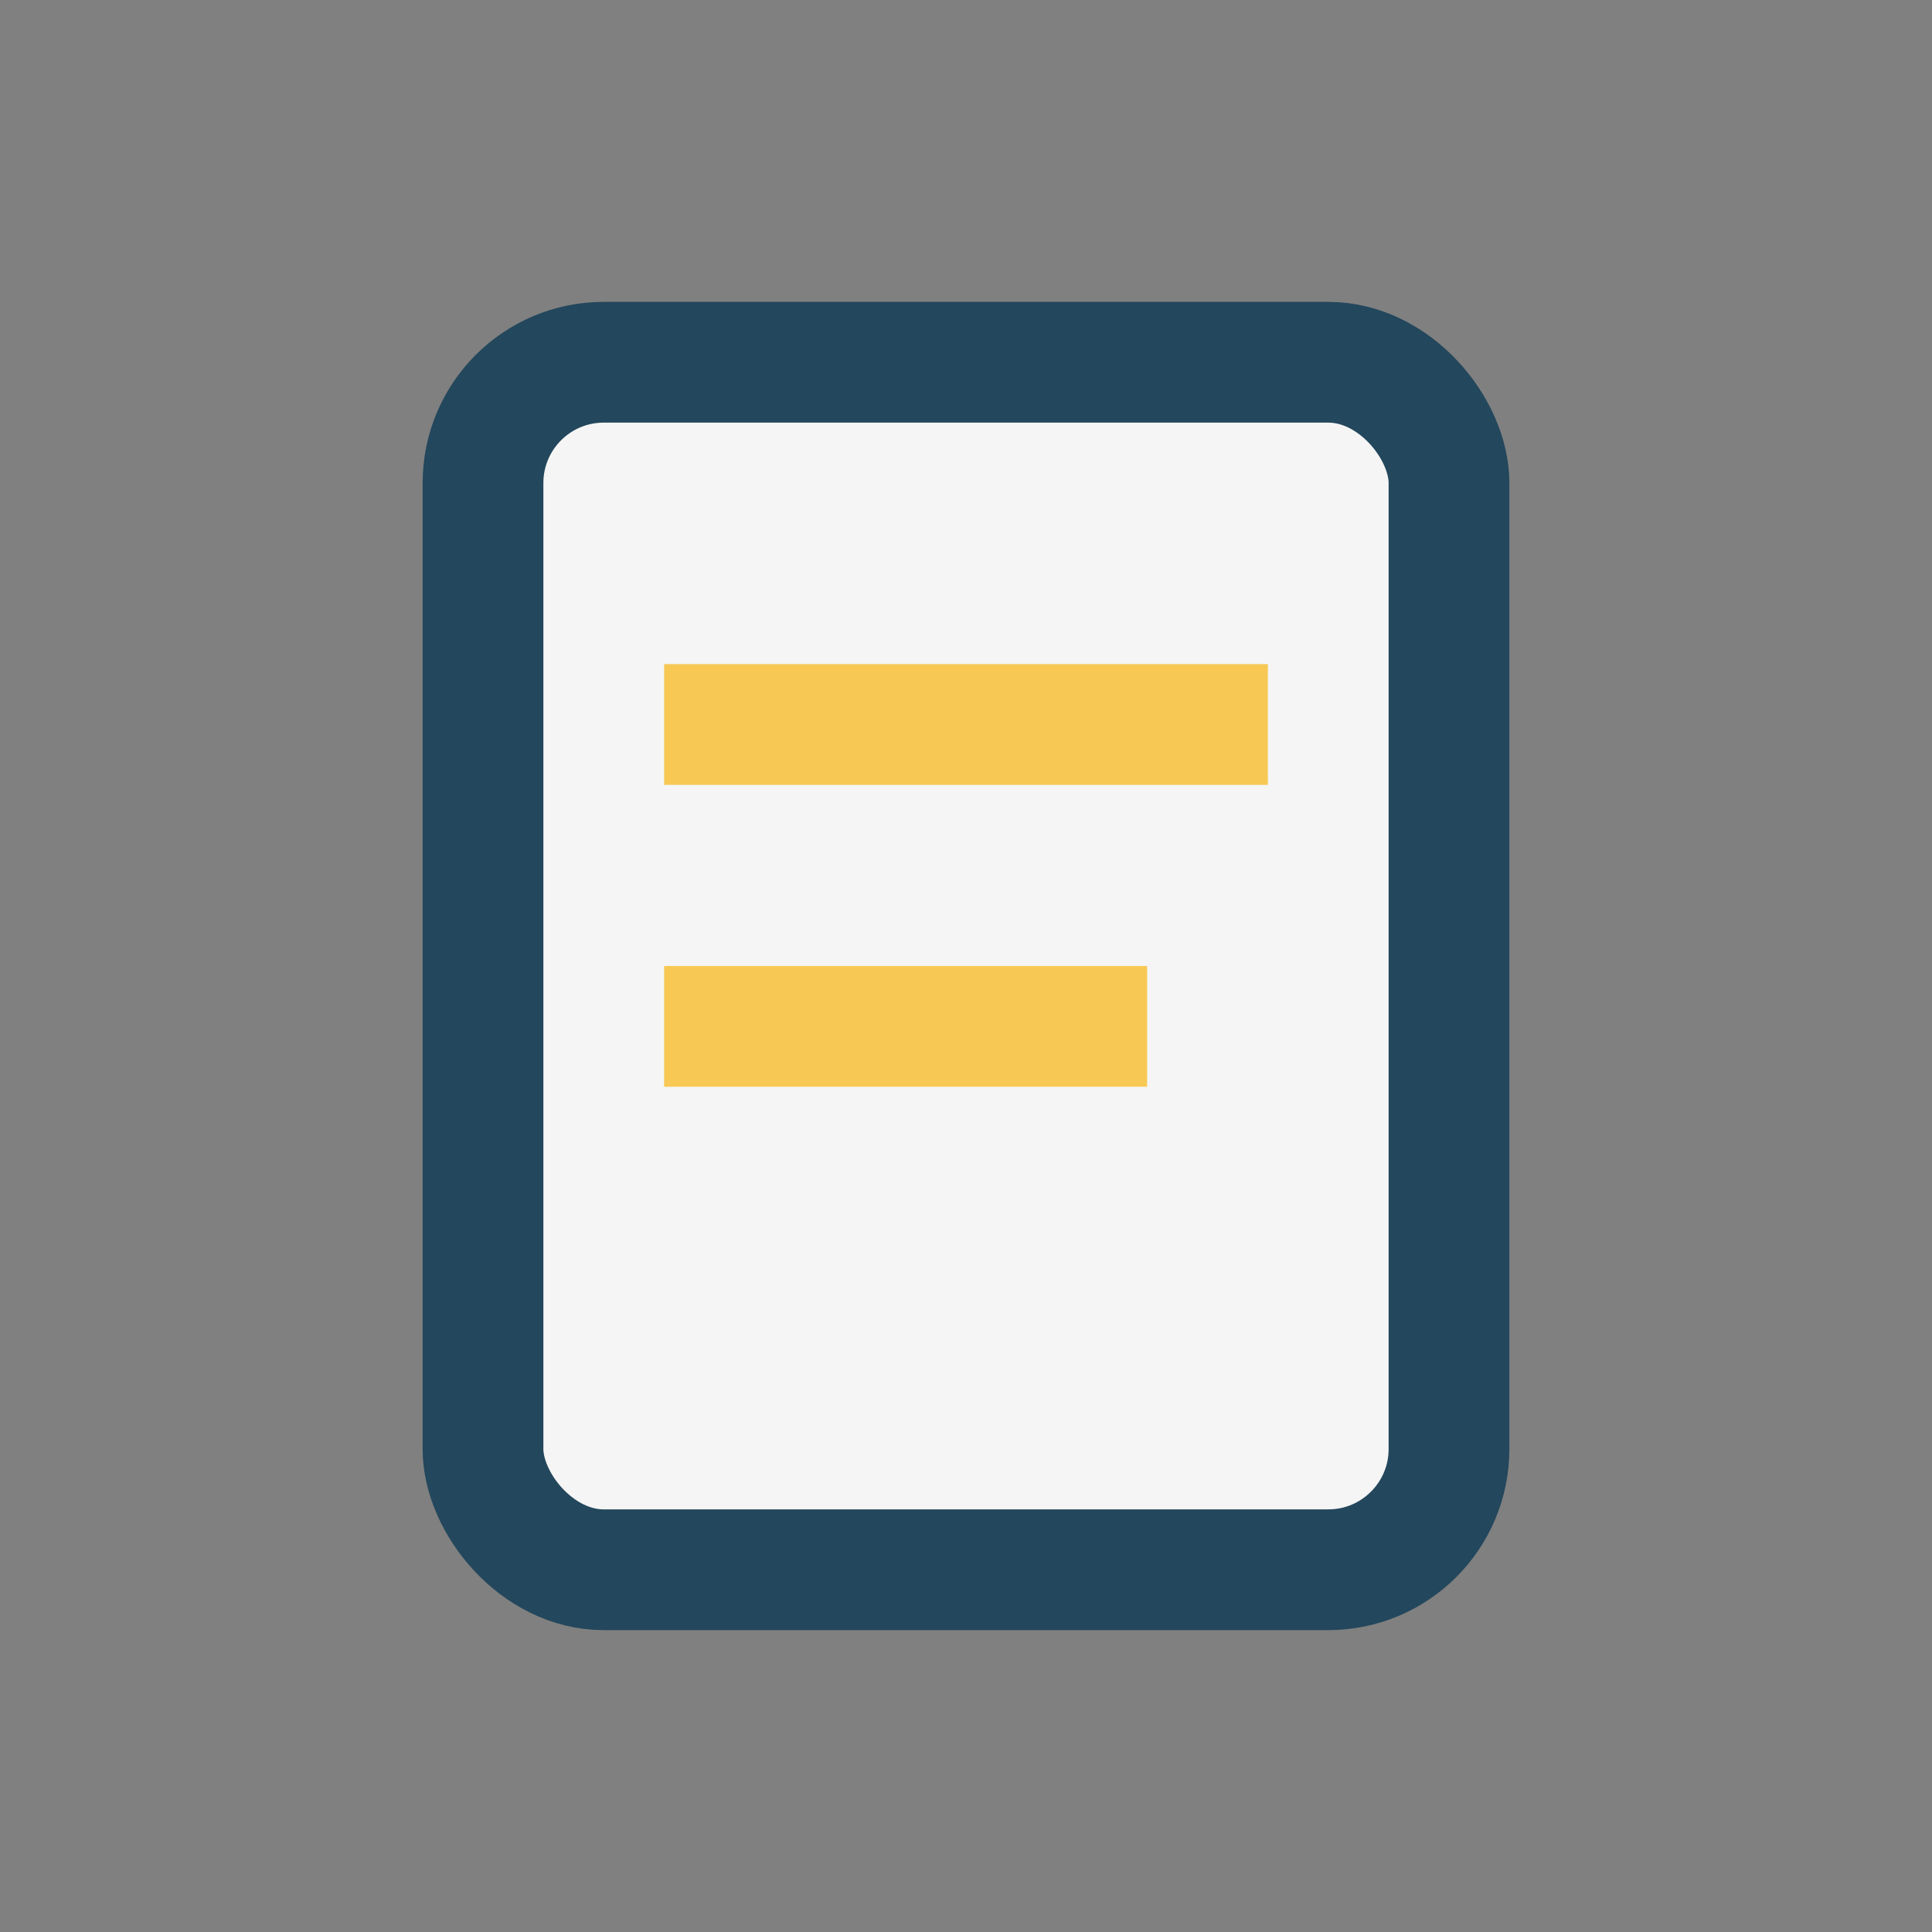 <?xml version="1.0" encoding="UTF-8"?>
<svg xmlns="http://www.w3.org/2000/svg" width="32" height="32" viewBox="0 0 32 32"><rect x="0" y="0" width="32" height="32" fill="#808080" stroke="none"/><rect x="8" y="6" width="16" height="20" rx="2" fill="#F5F5F5" stroke="#23475C" stroke-width="2"/><rect x="11" y="11" width="10" height="2" fill="#F7C954"/><rect x="11" y="16" width="8" height="2" fill="#F7C954"/></svg>